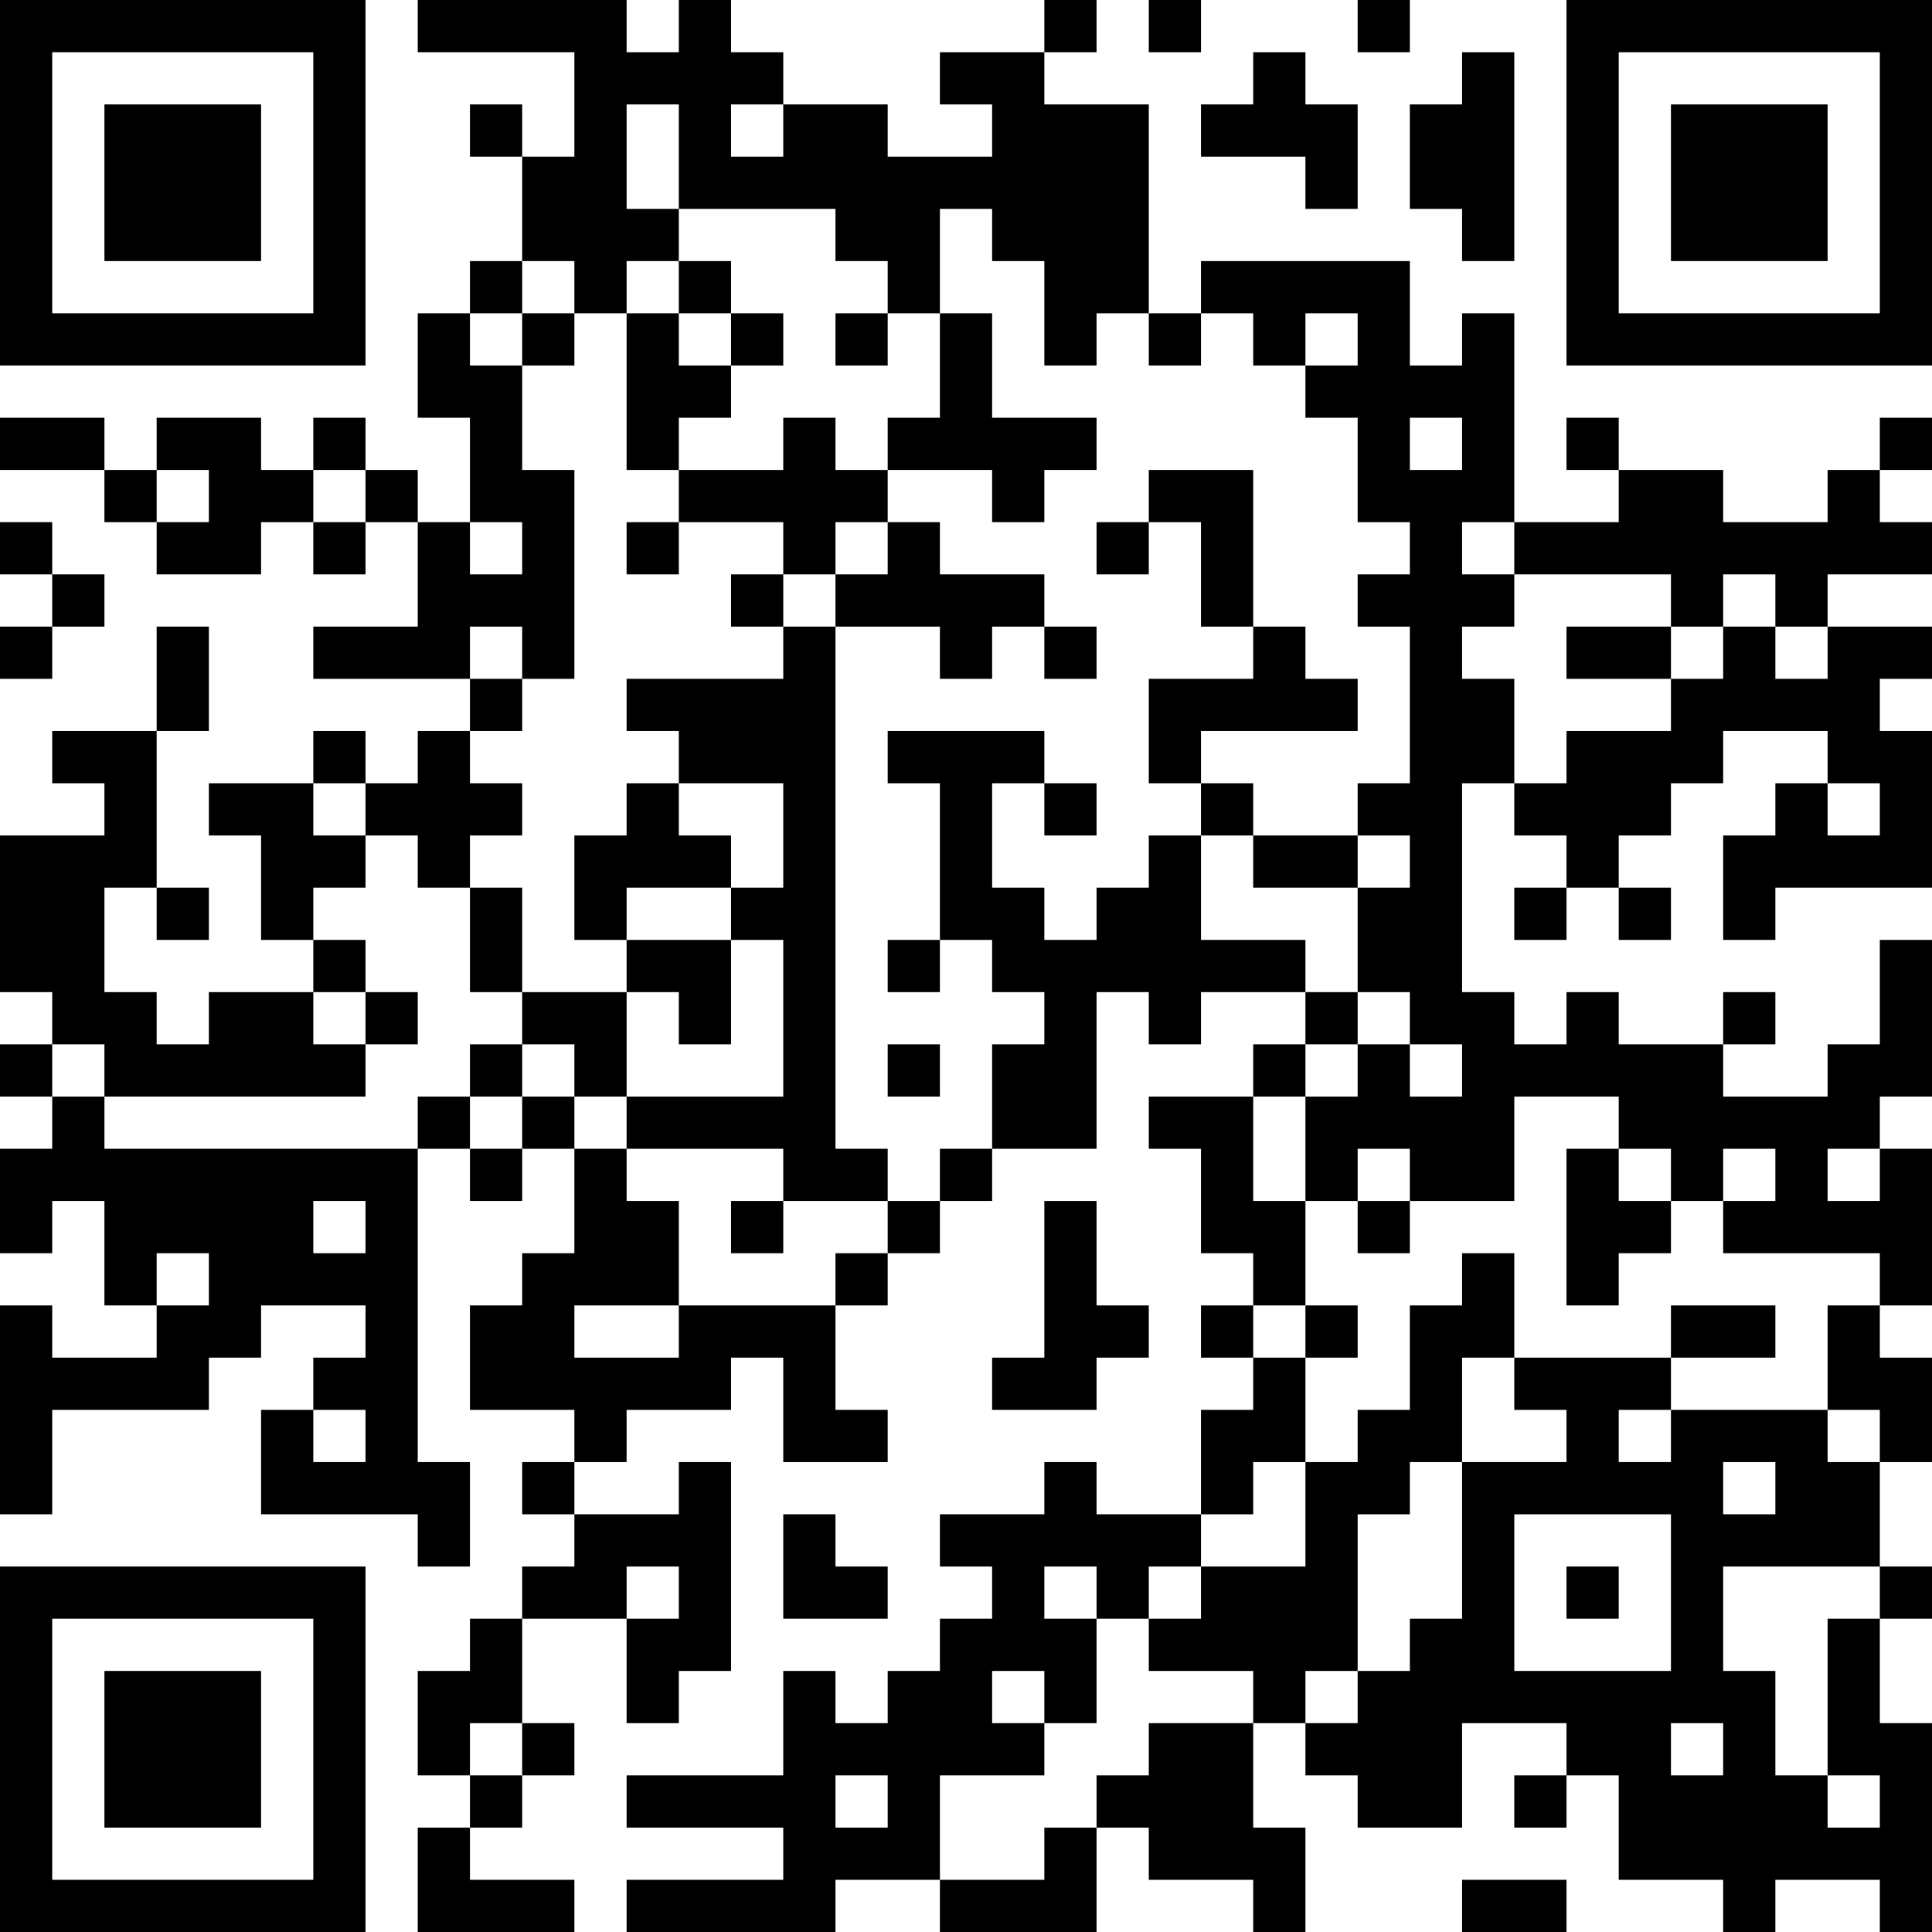 <?xml version="1.0" encoding="UTF-8"?>
<svg xmlns="http://www.w3.org/2000/svg" version="1.1" width="400" height="400" viewBox="0 0 400 400"><rect x="0" y="0" width="400" height="400" fill="#ffffff"/><g transform="scale(10.811)"><g transform="translate(0,0)"><path fill-rule="evenodd" d="M8 0L8 1L11 1L11 3L10 3L10 2L9 2L9 3L10 3L10 5L9 5L9 6L8 6L8 8L9 8L9 10L8 10L8 9L7 9L7 8L6 8L6 9L5 9L5 8L3 8L3 9L2 9L2 8L0 8L0 9L2 9L2 10L3 10L3 11L5 11L5 10L6 10L6 11L7 11L7 10L8 10L8 12L6 12L6 13L9 13L9 14L8 14L8 15L7 15L7 14L6 14L6 15L4 15L4 16L5 16L5 18L6 18L6 19L4 19L4 20L3 20L3 19L2 19L2 17L3 17L3 18L4 18L4 17L3 17L3 14L4 14L4 12L3 12L3 14L1 14L1 15L2 15L2 16L0 16L0 19L1 19L1 20L0 20L0 21L1 21L1 22L0 22L0 24L1 24L1 23L2 23L2 25L3 25L3 26L1 26L1 25L0 25L0 29L1 29L1 27L4 27L4 26L5 26L5 25L7 25L7 26L6 26L6 27L5 27L5 29L8 29L8 30L9 30L9 28L8 28L8 22L9 22L9 23L10 23L10 22L11 22L11 24L10 24L10 25L9 25L9 27L11 27L11 28L10 28L10 29L11 29L11 30L10 30L10 31L9 31L9 32L8 32L8 34L9 34L9 35L8 35L8 37L11 37L11 36L9 36L9 35L10 35L10 34L11 34L11 33L10 33L10 31L12 31L12 33L13 33L13 32L14 32L14 28L13 28L13 29L11 29L11 28L12 28L12 27L14 27L14 26L15 26L15 28L17 28L17 27L16 27L16 25L17 25L17 24L18 24L18 23L19 23L19 22L21 22L21 19L22 19L22 20L23 20L23 19L25 19L25 20L24 20L24 21L22 21L22 22L23 22L23 24L24 24L24 25L23 25L23 26L24 26L24 27L23 27L23 29L21 29L21 28L20 28L20 29L18 29L18 30L19 30L19 31L18 31L18 32L17 32L17 33L16 33L16 32L15 32L15 34L12 34L12 35L15 35L15 36L12 36L12 37L16 37L16 36L18 36L18 37L21 37L21 35L22 35L22 36L24 36L24 37L25 37L25 35L24 35L24 33L25 33L25 34L26 34L26 35L28 35L28 33L30 33L30 34L29 34L29 35L30 35L30 34L31 34L31 36L33 36L33 37L34 37L34 36L36 36L36 37L37 37L37 33L36 33L36 31L37 31L37 30L36 30L36 28L37 28L37 26L36 26L36 25L37 25L37 22L36 22L36 21L37 21L37 18L36 18L36 20L35 20L35 21L33 21L33 20L34 20L34 19L33 19L33 20L31 20L31 19L30 19L30 20L29 20L29 19L28 19L28 15L29 15L29 16L30 16L30 17L29 17L29 18L30 18L30 17L31 17L31 18L32 18L32 17L31 17L31 16L32 16L32 15L33 15L33 14L35 14L35 15L34 15L34 16L33 16L33 18L34 18L34 17L37 17L37 14L36 14L36 13L37 13L37 12L35 12L35 11L37 11L37 10L36 10L36 9L37 9L37 8L36 8L36 9L35 9L35 10L33 10L33 9L31 9L31 8L30 8L30 9L31 9L31 10L29 10L29 6L28 6L28 7L27 7L27 5L23 5L23 6L22 6L22 2L20 2L20 1L21 1L21 0L20 0L20 1L18 1L18 2L19 2L19 3L17 3L17 2L15 2L15 1L14 1L14 0L13 0L13 1L12 1L12 0ZM22 0L22 1L23 1L23 0ZM26 0L26 1L27 1L27 0ZM24 1L24 2L23 2L23 3L25 3L25 4L26 4L26 2L25 2L25 1ZM28 1L28 2L27 2L27 4L28 4L28 5L29 5L29 1ZM12 2L12 4L13 4L13 5L12 5L12 6L11 6L11 5L10 5L10 6L9 6L9 7L10 7L10 9L11 9L11 13L10 13L10 12L9 12L9 13L10 13L10 14L9 14L9 15L10 15L10 16L9 16L9 17L8 17L8 16L7 16L7 15L6 15L6 16L7 16L7 17L6 17L6 18L7 18L7 19L6 19L6 20L7 20L7 21L2 21L2 20L1 20L1 21L2 21L2 22L8 22L8 21L9 21L9 22L10 22L10 21L11 21L11 22L12 22L12 23L13 23L13 25L11 25L11 26L13 26L13 25L16 25L16 24L17 24L17 23L18 23L18 22L19 22L19 20L20 20L20 19L19 19L19 18L18 18L18 15L17 15L17 14L20 14L20 15L19 15L19 17L20 17L20 18L21 18L21 17L22 17L22 16L23 16L23 18L25 18L25 19L26 19L26 20L25 20L25 21L24 21L24 23L25 23L25 25L24 25L24 26L25 26L25 28L24 28L24 29L23 29L23 30L22 30L22 31L21 31L21 30L20 30L20 31L21 31L21 33L20 33L20 32L19 32L19 33L20 33L20 34L18 34L18 36L20 36L20 35L21 35L21 34L22 34L22 33L24 33L24 32L22 32L22 31L23 31L23 30L25 30L25 28L26 28L26 27L27 27L27 25L28 25L28 24L29 24L29 26L28 26L28 28L27 28L27 29L26 29L26 32L25 32L25 33L26 33L26 32L27 32L27 31L28 31L28 28L30 28L30 27L29 27L29 26L32 26L32 27L31 27L31 28L32 28L32 27L35 27L35 28L36 28L36 27L35 27L35 25L36 25L36 24L33 24L33 23L34 23L34 22L33 22L33 23L32 23L32 22L31 22L31 21L29 21L29 23L27 23L27 22L26 22L26 23L25 23L25 21L26 21L26 20L27 20L27 21L28 21L28 20L27 20L27 19L26 19L26 17L27 17L27 16L26 16L26 15L27 15L27 12L26 12L26 11L27 11L27 10L26 10L26 8L25 8L25 7L26 7L26 6L25 6L25 7L24 7L24 6L23 6L23 7L22 7L22 6L21 6L21 7L20 7L20 5L19 5L19 4L18 4L18 6L17 6L17 5L16 5L16 4L13 4L13 2ZM14 2L14 3L15 3L15 2ZM13 5L13 6L12 6L12 9L13 9L13 10L12 10L12 11L13 11L13 10L15 10L15 11L14 11L14 12L15 12L15 13L12 13L12 14L13 14L13 15L12 15L12 16L11 16L11 18L12 18L12 19L10 19L10 17L9 17L9 19L10 19L10 20L9 20L9 21L10 21L10 20L11 20L11 21L12 21L12 22L15 22L15 23L14 23L14 24L15 24L15 23L17 23L17 22L16 22L16 12L18 12L18 13L19 13L19 12L20 12L20 13L21 13L21 12L20 12L20 11L18 11L18 10L17 10L17 9L19 9L19 10L20 10L20 9L21 9L21 8L19 8L19 6L18 6L18 8L17 8L17 9L16 9L16 8L15 8L15 9L13 9L13 8L14 8L14 7L15 7L15 6L14 6L14 5ZM10 6L10 7L11 7L11 6ZM13 6L13 7L14 7L14 6ZM16 6L16 7L17 7L17 6ZM27 8L27 9L28 9L28 8ZM3 9L3 10L4 10L4 9ZM6 9L6 10L7 10L7 9ZM22 9L22 10L21 10L21 11L22 11L22 10L23 10L23 12L24 12L24 13L22 13L22 15L23 15L23 16L24 16L24 17L26 17L26 16L24 16L24 15L23 15L23 14L26 14L26 13L25 13L25 12L24 12L24 9ZM0 10L0 11L1 11L1 12L0 12L0 13L1 13L1 12L2 12L2 11L1 11L1 10ZM9 10L9 11L10 11L10 10ZM16 10L16 11L15 11L15 12L16 12L16 11L17 11L17 10ZM28 10L28 11L29 11L29 12L28 12L28 13L29 13L29 15L30 15L30 14L32 14L32 13L33 13L33 12L34 12L34 13L35 13L35 12L34 12L34 11L33 11L33 12L32 12L32 11L29 11L29 10ZM30 12L30 13L32 13L32 12ZM13 15L13 16L14 16L14 17L12 17L12 18L14 18L14 20L13 20L13 19L12 19L12 21L15 21L15 18L14 18L14 17L15 17L15 15ZM20 15L20 16L21 16L21 15ZM35 15L35 16L36 16L36 15ZM17 18L17 19L18 19L18 18ZM7 19L7 20L8 20L8 19ZM17 20L17 21L18 21L18 20ZM30 22L30 25L31 25L31 24L32 24L32 23L31 23L31 22ZM35 22L35 23L36 23L36 22ZM6 23L6 24L7 24L7 23ZM20 23L20 26L19 26L19 27L21 27L21 26L22 26L22 25L21 25L21 23ZM26 23L26 24L27 24L27 23ZM3 24L3 25L4 25L4 24ZM25 25L25 26L26 26L26 25ZM32 25L32 26L34 26L34 25ZM6 27L6 28L7 28L7 27ZM33 28L33 29L34 29L34 28ZM15 29L15 31L17 31L17 30L16 30L16 29ZM29 29L29 32L32 32L32 29ZM12 30L12 31L13 31L13 30ZM30 30L30 31L31 31L31 30ZM33 30L33 32L34 32L34 34L35 34L35 35L36 35L36 34L35 34L35 31L36 31L36 30ZM9 33L9 34L10 34L10 33ZM32 33L32 34L33 34L33 33ZM16 34L16 35L17 35L17 34ZM28 36L28 37L30 37L30 36ZM0 0L0 7L7 7L7 0ZM1 1L1 6L6 6L6 1ZM2 2L2 5L5 5L5 2ZM30 0L30 7L37 7L37 0ZM31 1L31 6L36 6L36 1ZM32 2L32 5L35 5L35 2ZM0 30L0 37L7 37L7 30ZM1 31L1 36L6 36L6 31ZM2 32L2 35L5 35L5 32Z" fill="#000000"/></g></g></svg>
